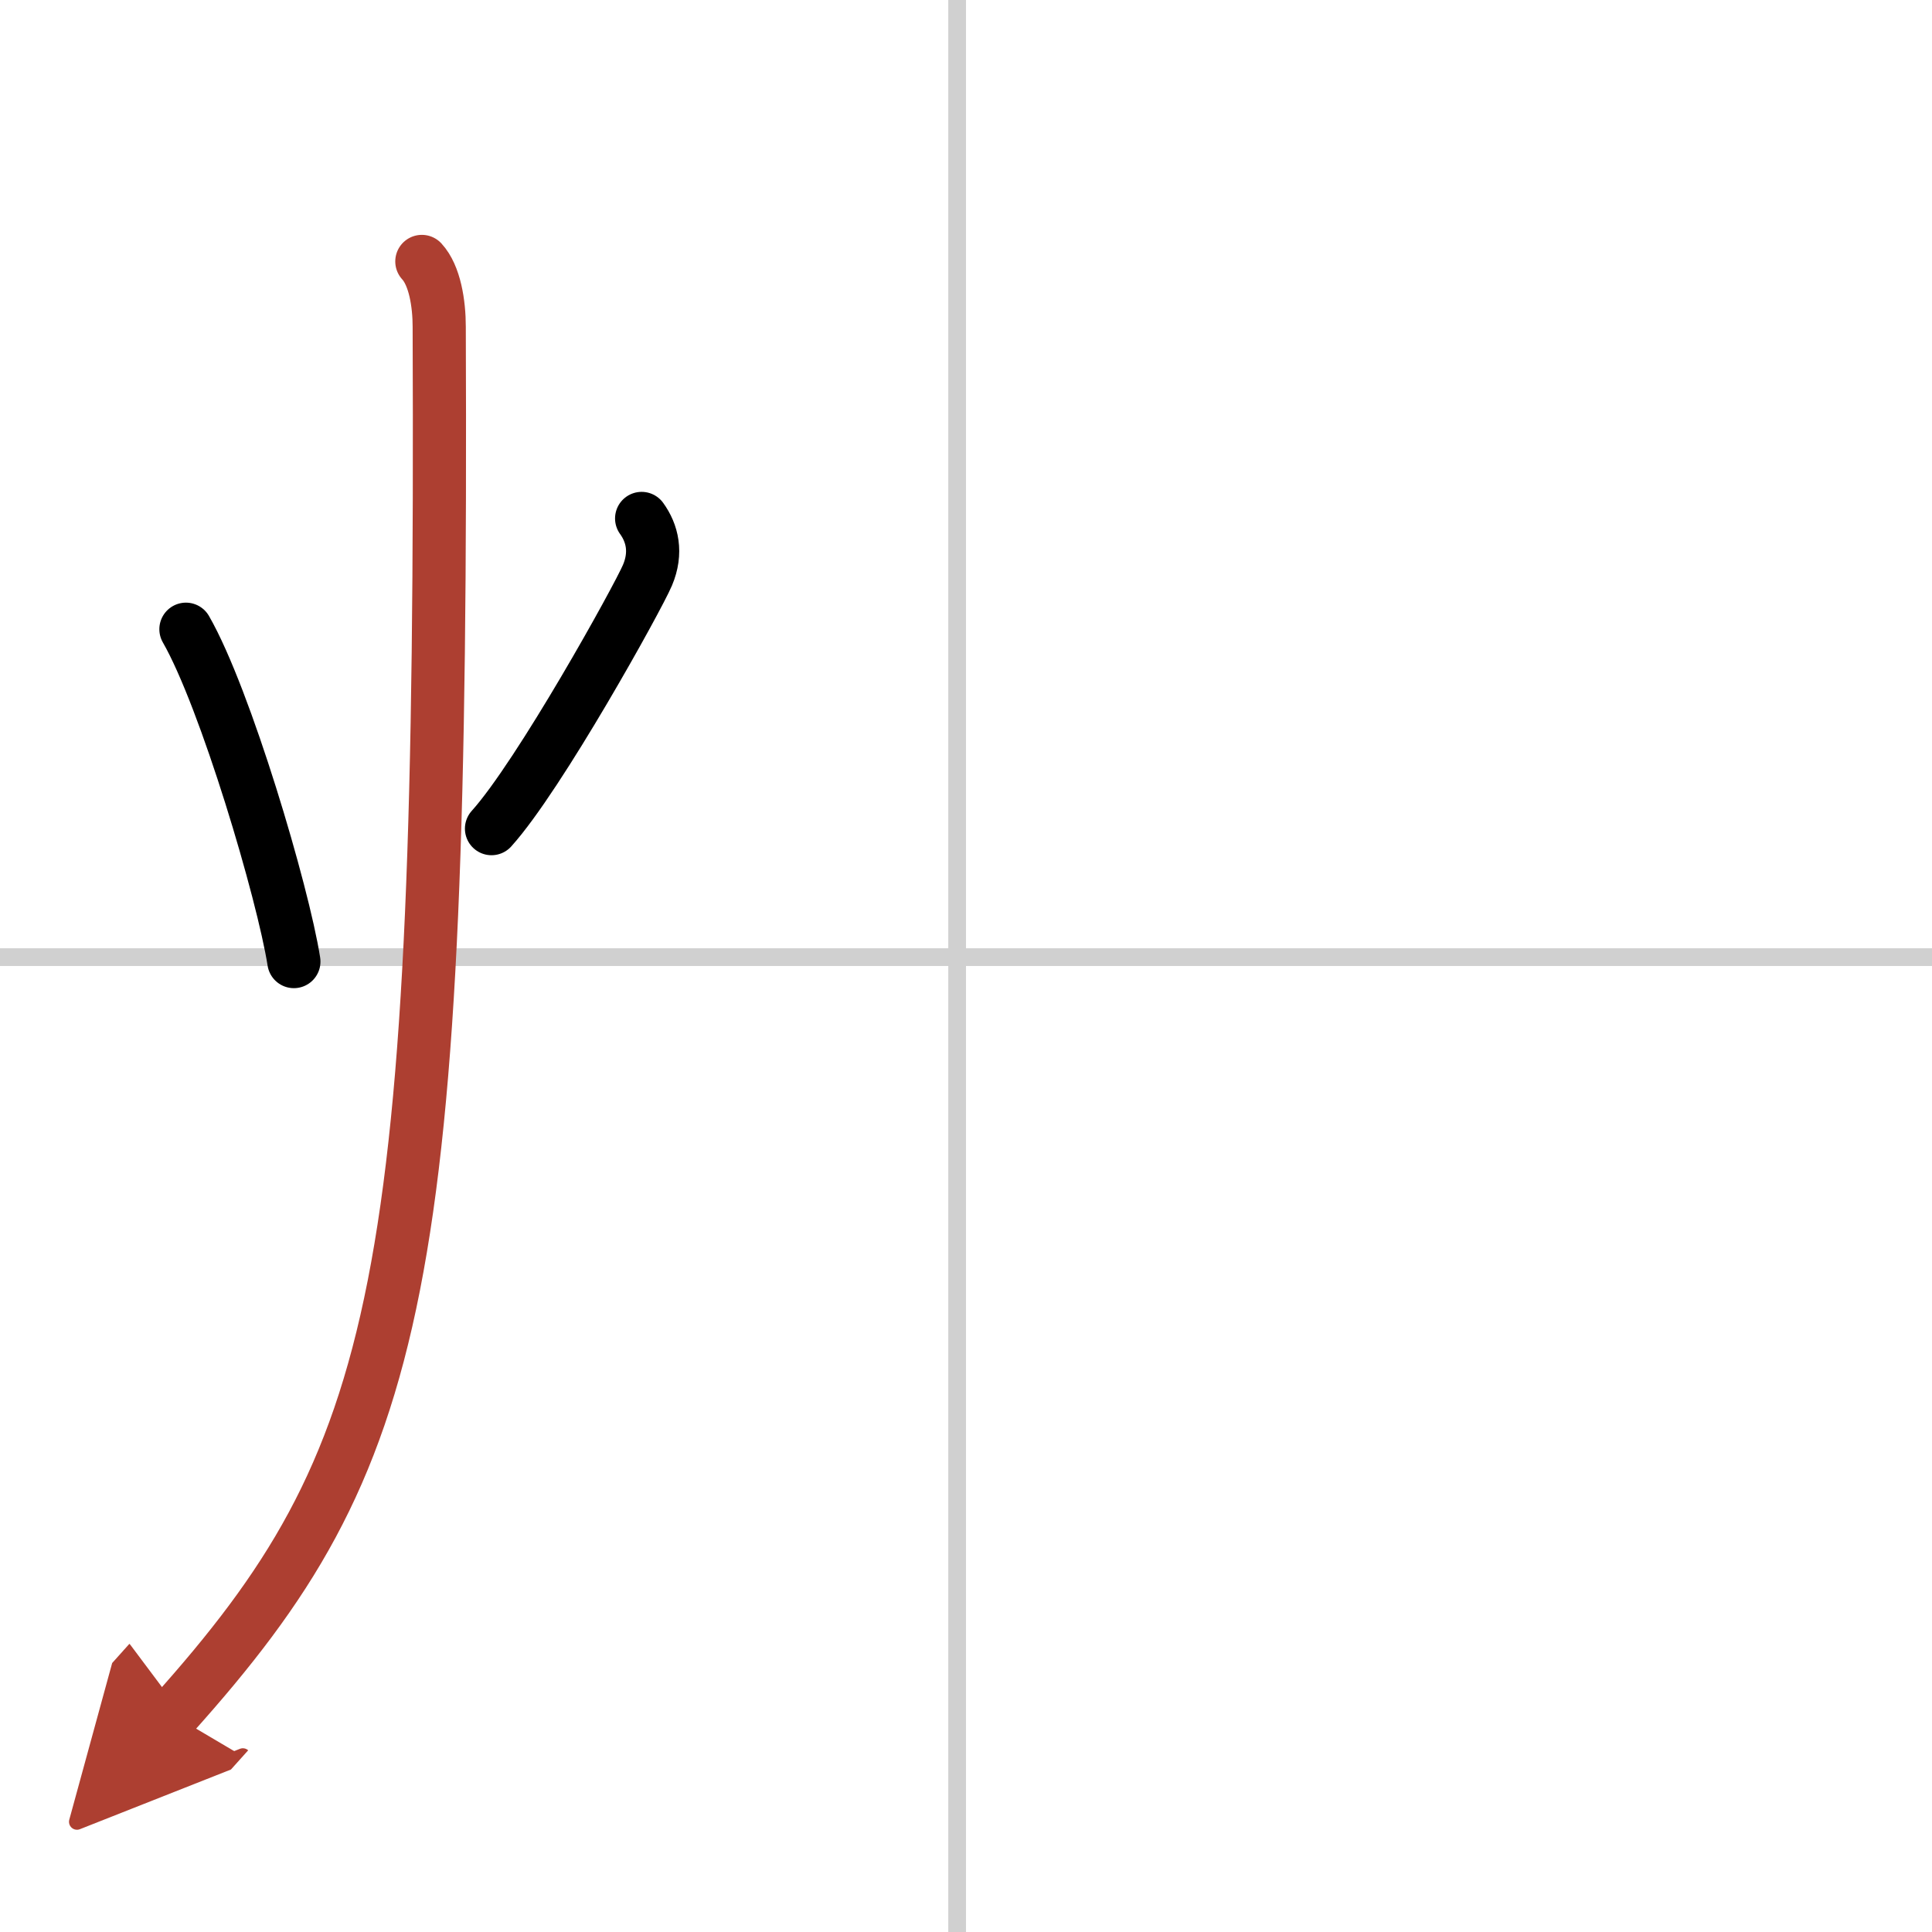 <svg width="400" height="400" viewBox="0 0 109 109" xmlns="http://www.w3.org/2000/svg"><defs><marker id="a" markerWidth="4" orient="auto" refX="1" refY="5" viewBox="0 0 10 10"><polyline points="0 0 10 5 0 10 1 5" fill="#ad3f31" stroke="#ad3f31"/></marker></defs><g fill="none" stroke="#000" stroke-linecap="round" stroke-linejoin="round" stroke-width="3"><rect width="100%" height="100%" fill="#fff" stroke="#fff"/><line x1="54" x2="54" y2="109" stroke="#d0d0d0" stroke-width="1"/><line x2="109" y1="54" y2="54" stroke="#d0d0d0" stroke-width="1"/><path d="m10.49 35.5c2.23 3.88 5.48 14.87 6.09 18.75"/><path d="m36.2 29.25c0.6 0.83 0.87 1.92 0.33 3.2s-6.1 11.31-8.8 14.3"/><path d="m23.8 14.75c0.73 0.79 0.98 2.37 0.98 3.69 0.21 54.32-2.03 63.81-15.03 78.31" marker-end="url(#a)" stroke="#ad3f31"/></g></svg>
